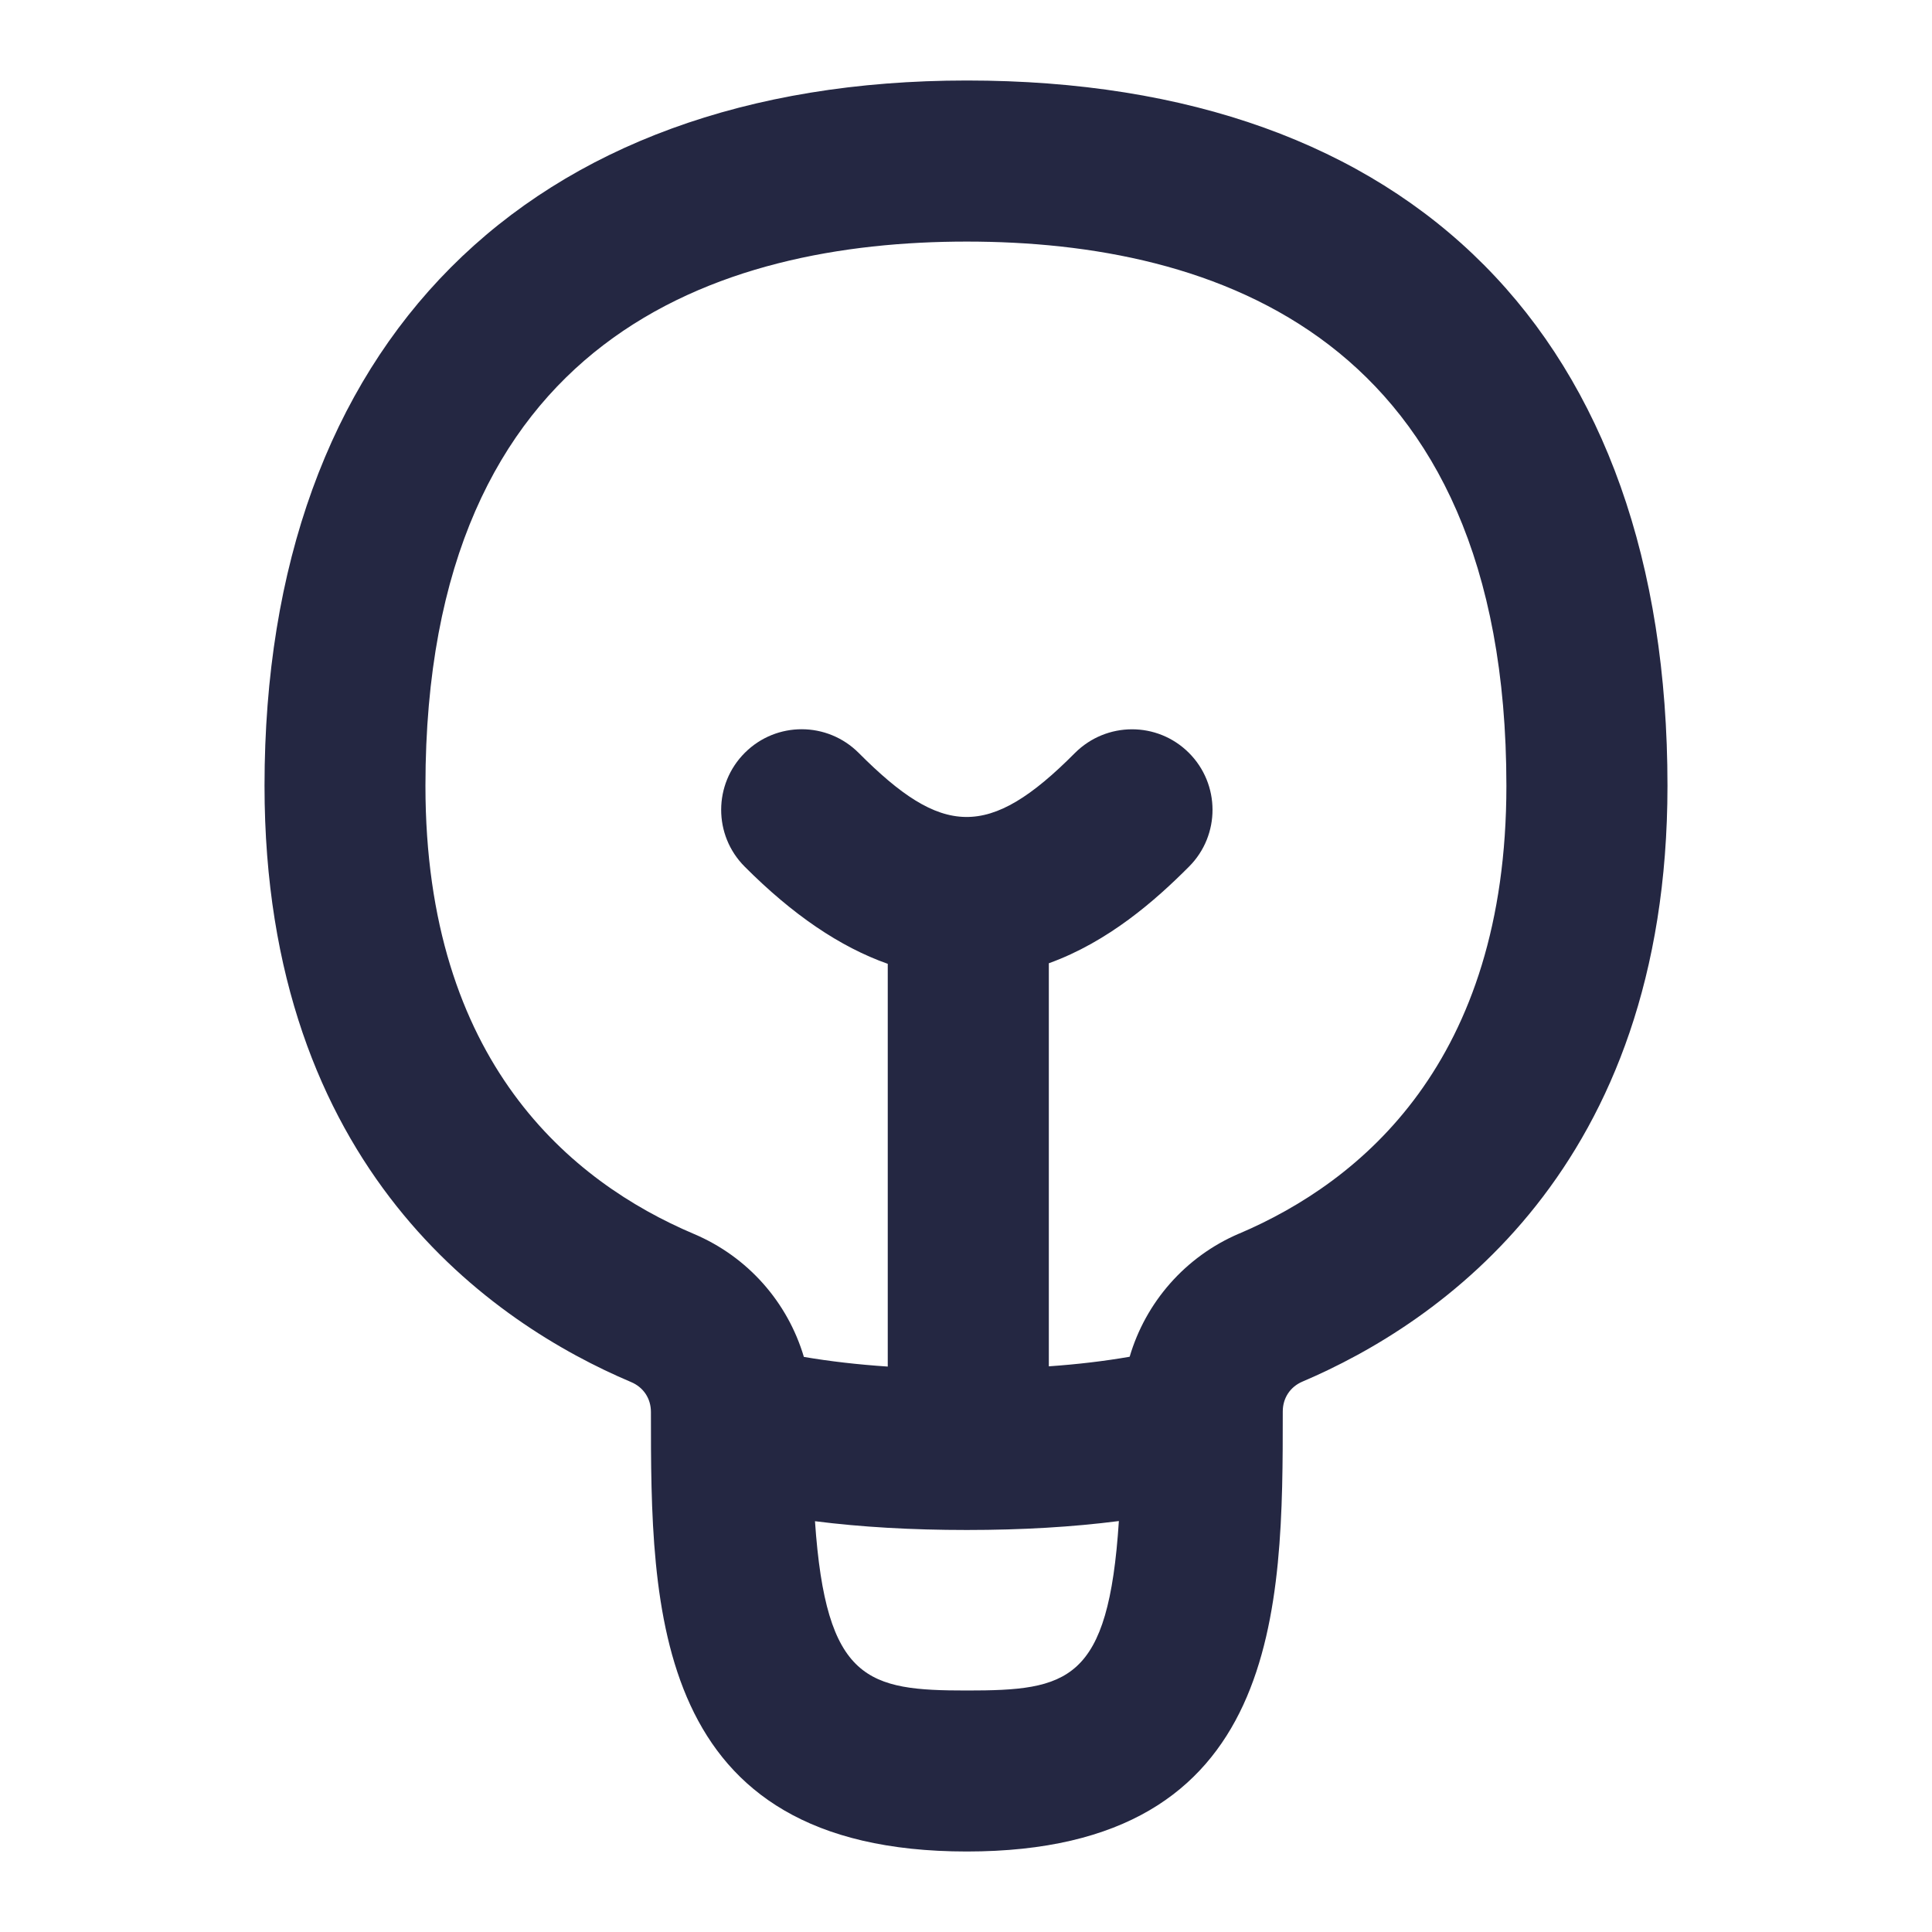 <svg width="48" height="48" viewBox="0 0 48 48" fill="none" xmlns="http://www.w3.org/2000/svg">
<path d="M24.02 2C13.094 2 6.572 8.55 6.572 19.522C6.572 29.056 12.28 32.898 15.682 34.338C15.988 34.468 16.172 34.746 16.172 35.08C16.172 39.946 16.172 46 24.02 46C31.868 46 31.87 39.938 31.87 35.068C31.87 34.734 32.054 34.456 32.358 34.326C35.744 32.884 41.428 29.042 41.428 19.522C41.428 8.388 35.082 2 24.02 2ZM24.02 42C21.564 42 20.52 41.776 20.248 37.794C21.398 37.94 22.646 38.012 24.02 38.012C25.394 38.012 26.646 37.938 27.798 37.79C27.54 41.79 26.53 42 24.02 42ZM30.79 30.646C29.448 31.218 28.464 32.354 28.066 33.708C27.444 33.816 26.776 33.896 26.058 33.946V23.932C27.538 23.398 28.708 22.368 29.542 21.53C30.322 20.748 30.318 19.482 29.536 18.702C28.752 17.922 27.49 17.926 26.706 18.708C24.554 20.876 23.398 20.778 21.336 18.708C20.554 17.924 19.29 17.92 18.506 18.702C17.724 19.482 17.72 20.748 18.5 21.53C19.692 22.726 20.868 23.526 22.056 23.946V33.952C21.31 33.902 20.616 33.822 19.972 33.712C19.57 32.358 18.586 31.226 17.238 30.656C14.196 29.366 10.57 26.39 10.57 19.524C10.57 8.348 17.882 6.002 24.018 6.002C30.154 6.002 37.426 8.348 37.426 19.524C37.426 26.382 33.816 29.358 30.788 30.648L30.79 30.646Z" fill="#242742"/>
</svg>
